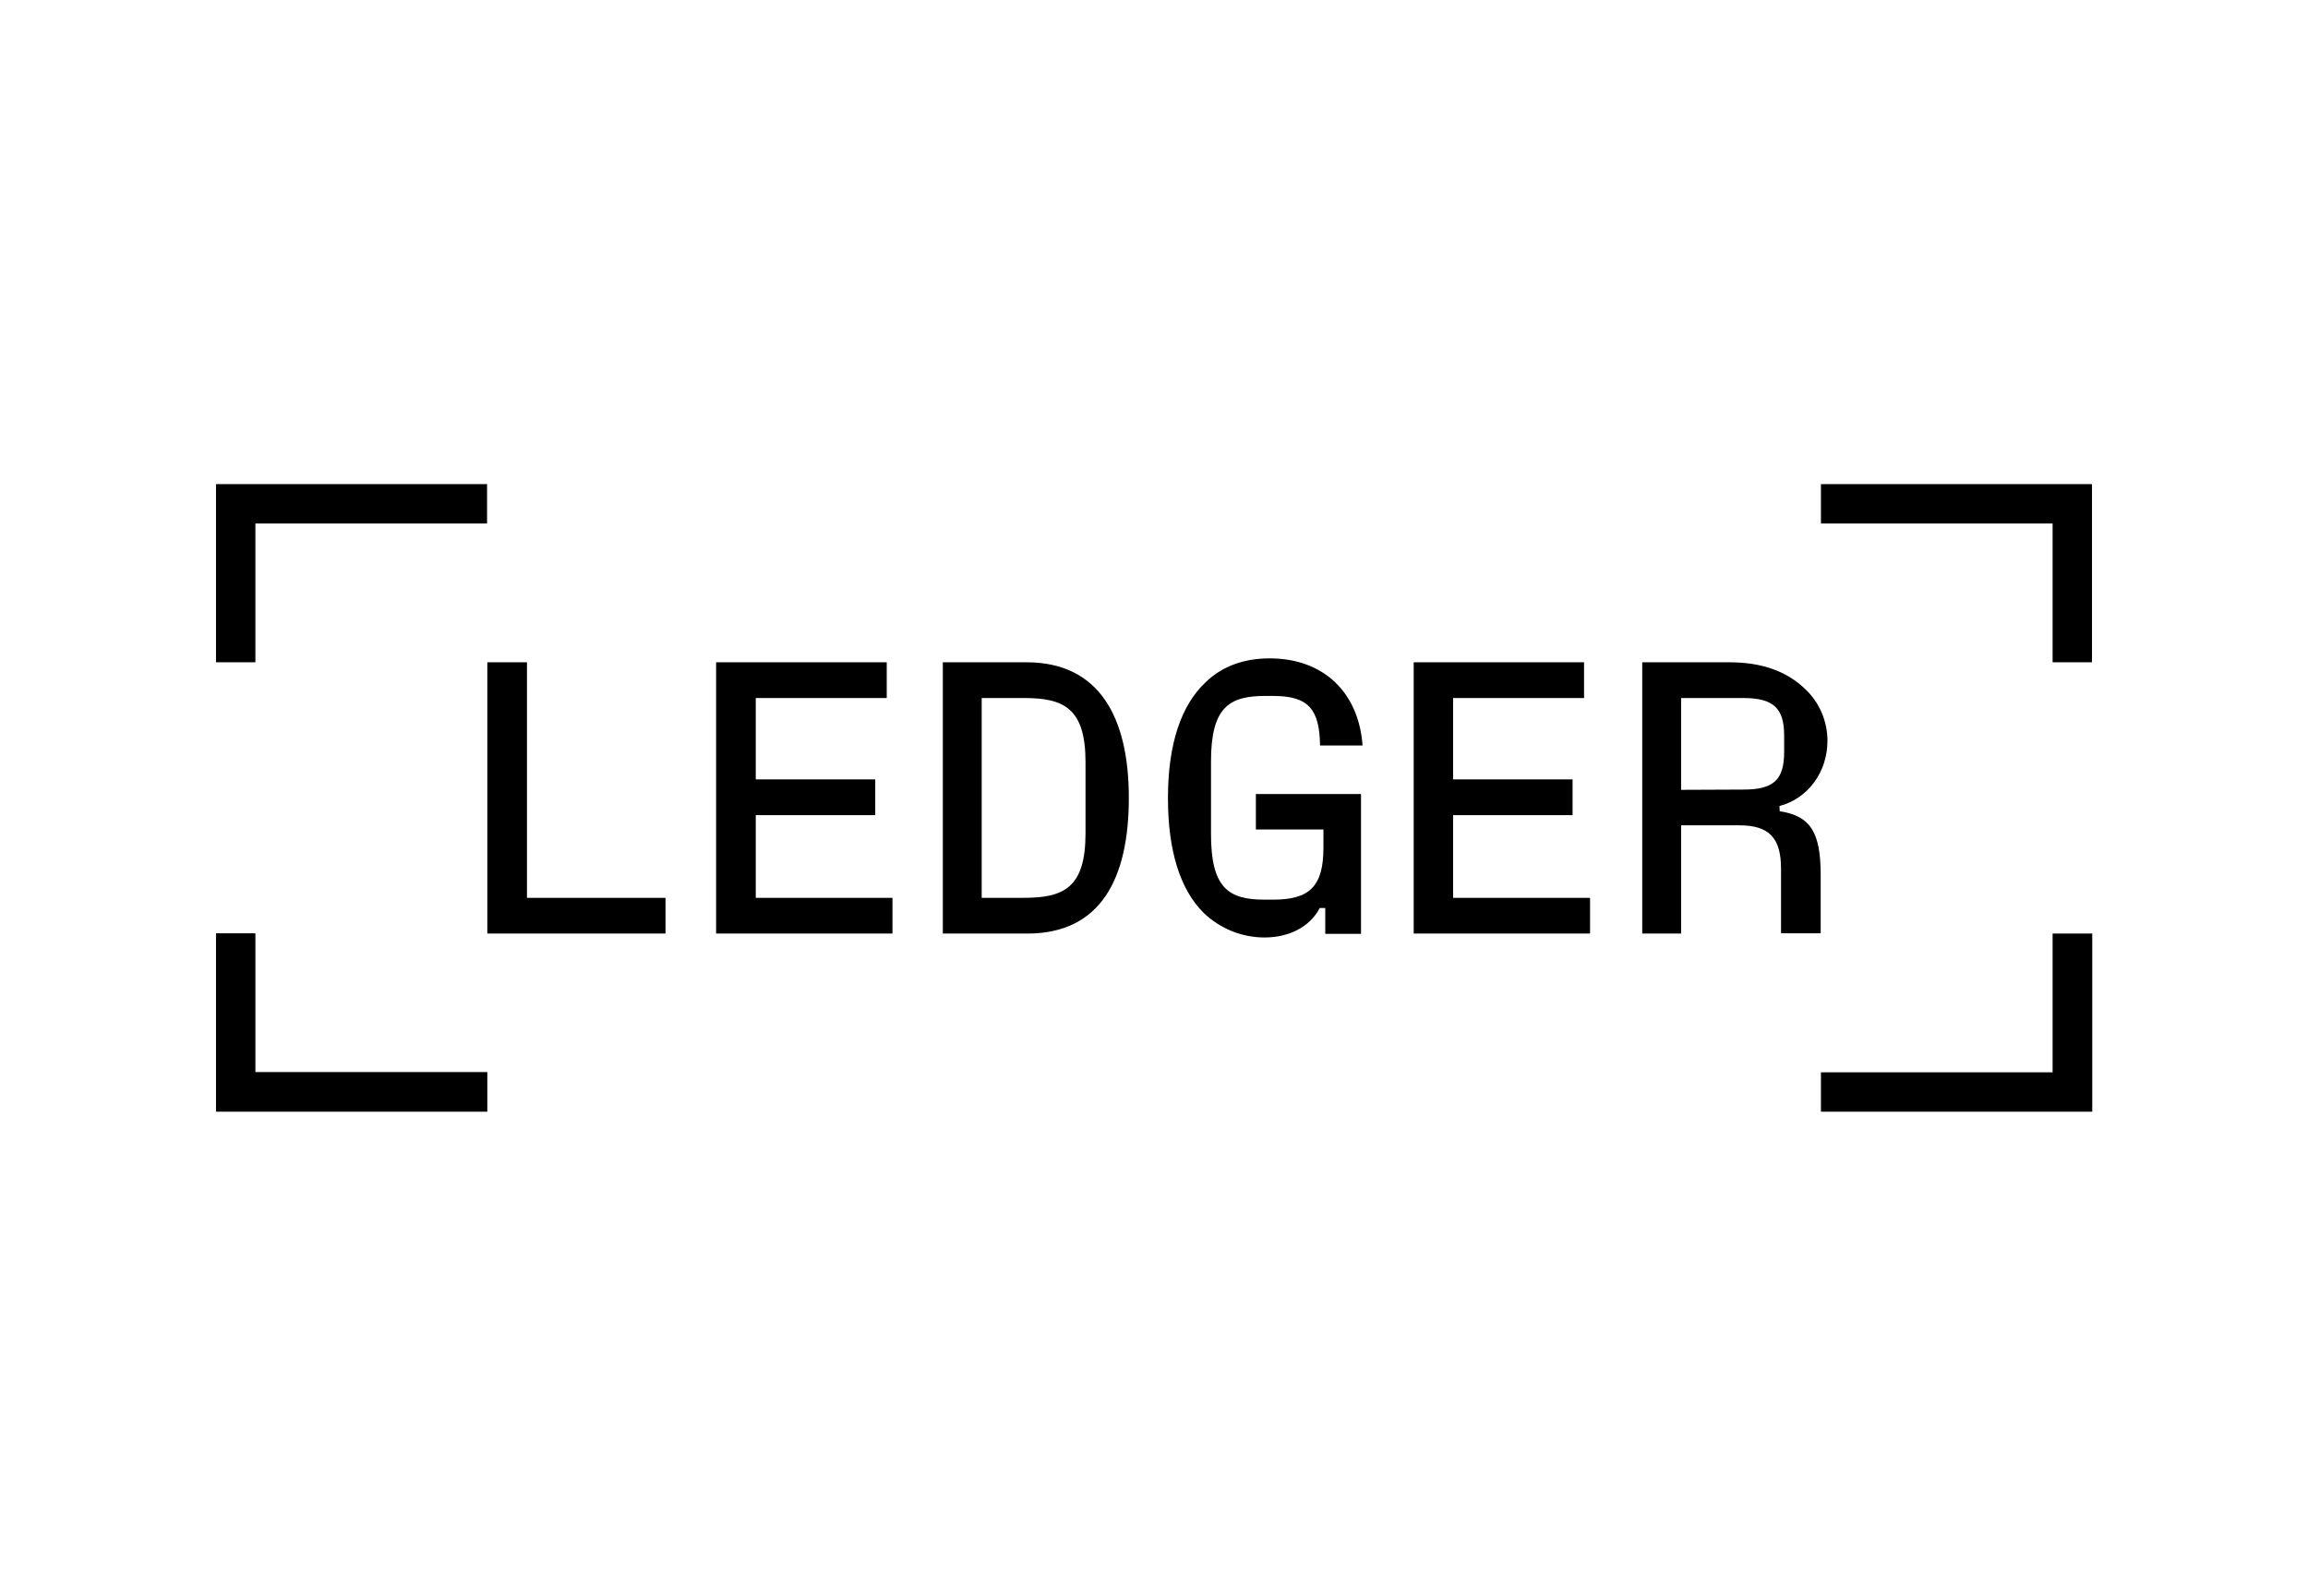 <svg xmlns="http://www.w3.org/2000/svg" xmlns:xlink="http://www.w3.org/1999/xlink" id="Layer_1" x="0px" y="0px" viewBox="0 0 884.7 611.9" style="enable-background:new 0 0 884.7 611.9;" xml:space="preserve"><style type="text/css">	.st0{fill:none;}</style><path d="M698,411.1v15.1h104v-68.3h-15.2v53.2L698,411.1z M698,185.6v15.1h88.8v53.2h15.1v-68.3H698z M644.4,302.8v-35.2h23.8 c11.6,0,15.7,3.9,15.7,14.4v6.2c0,10.8-4,14.5-15.7,14.5L644.4,302.8z M682.1,309c10.8-2.8,18.4-12.9,18.4-25 c0-7.5-3.1-14.8-8.6-19.9c-7.1-6.8-16.6-10.2-29-10.2h-33.4v104h14.9v-41.5h22.3c11.4,0,16,4.8,16,16.6v24.8h15.2v-22.4 c0-16.3-3.9-22.6-15.7-24.4L682.1,309z M557,312.5h45.8v-13.7H557v-31.2h50.2v-13.7h-65.3v104h67.6v-13.7H557L557,312.5z  M507.3,317.9v7.1c0,15-5.5,19.9-19.3,19.9h-3.3c-13.8,0-20.5-4.5-20.5-25.1v-27.9c0-20.8,7-25.1,20.8-25.1h3c13.5,0,17.8,5,18,19 h16.3c-1.5-20.5-15.1-33.4-35.6-33.4c-10,0-18.3,3.1-24.5,9.1c-9.4,8.8-14.5,23.6-14.5,44.4c0,20,4.5,34.9,13.7,44.1 c6.3,6,14.6,9.4,23.3,9.4c8.9,0,17.1-3.6,21.2-11.3h2.1v9.9h13.7v-53.6h-40.3v13.6H507.3z M376.3,267.6h16.2 c15.3,0,23.6,3.9,23.6,24.6v27.3c0,20.8-8.3,24.7-23.6,24.7h-16.2L376.3,267.6z M393.8,357.9c28.4,0,38.9-21.5,38.9-52 c0-30.9-11.3-52-39.2-52h-32.1v104H393.8z M289.7,312.5h45.8v-13.7h-45.8v-31.2h50.2v-13.7h-65.4v104h67.6v-13.7h-52.4V312.5z  M202,253.9h-15.2v104h68.3v-13.7H202V253.9z M82.8,357.9v68.3h104v-15.2H97.9v-53.2H82.8z M82.8,185.6v68.3h15.1v-53.2h88.8v-15.1 L82.8,185.6z"></path><rect x="56.7" y="154.9" class="st0" width="771.3" height="302.1"></rect></svg>